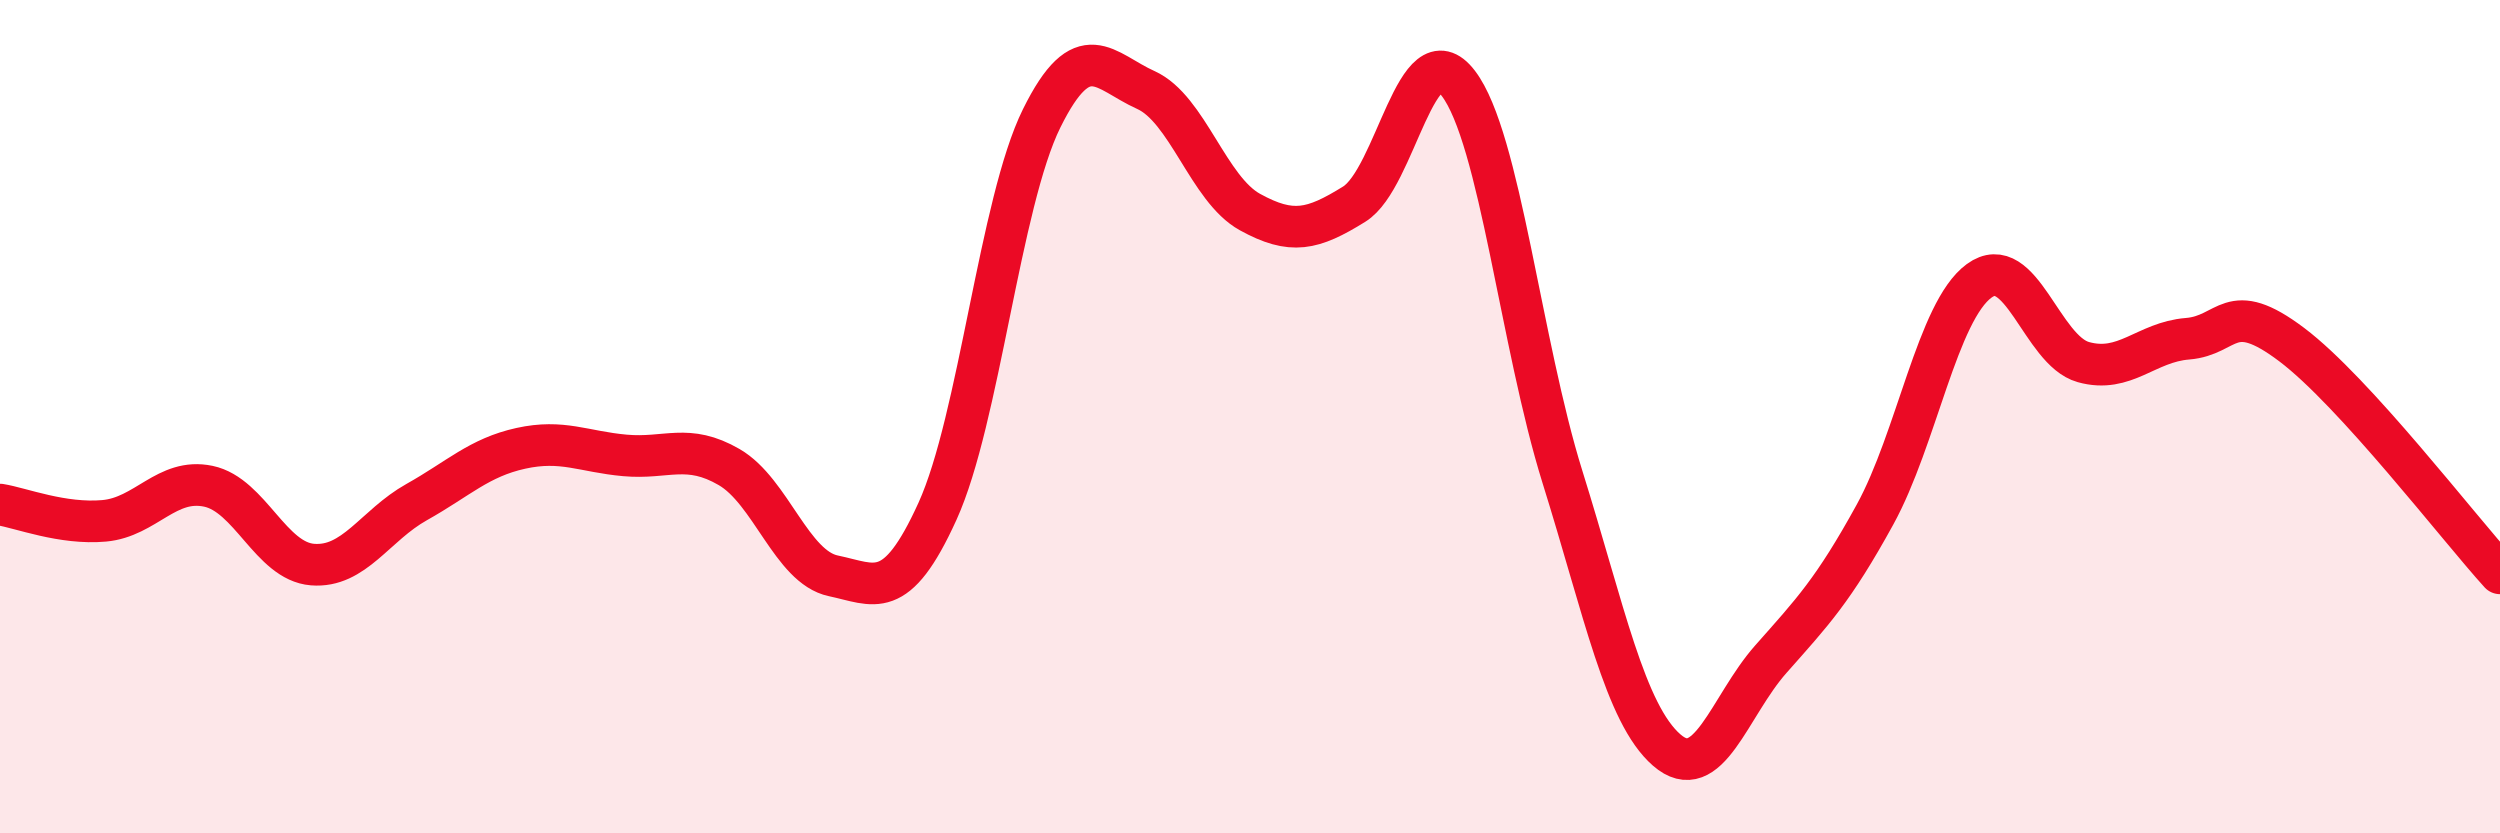 
    <svg width="60" height="20" viewBox="0 0 60 20" xmlns="http://www.w3.org/2000/svg">
      <path
        d="M 0,12.11 C 0.5,12.19 1.5,12.59 2.5,12.5 C 3.5,12.41 4,11.46 5,11.67 C 6,11.88 6.5,13.47 7.5,13.55 C 8.5,13.63 9,12.61 10,12.05 C 11,11.49 11.5,10.98 12.5,10.76 C 13.5,10.54 14,10.84 15,10.93 C 16,11.02 16.5,10.63 17.5,11.21 C 18.5,11.79 19,13.61 20,13.82 C 21,14.03 21.5,14.47 22.5,12.27 C 23.5,10.07 24,4.86 25,2.84 C 26,0.82 26.5,1.71 27.5,2.16 C 28.5,2.61 29,4.54 30,5.09 C 31,5.64 31.5,5.52 32.5,4.9 C 33.5,4.28 34,0.69 35,2 C 36,3.31 36.5,8.25 37.5,11.45 C 38.5,14.65 39,17.13 40,18 C 41,18.87 41.5,16.95 42.5,15.82 C 43.5,14.69 44,14.17 45,12.35 C 46,10.53 46.5,7.47 47.5,6.74 C 48.5,6.01 49,8.41 50,8.69 C 51,8.97 51.5,8.21 52.5,8.13 C 53.5,8.05 53.5,7.14 55,8.27 C 56.5,9.4 59,12.66 60,13.76L60 20L0 20Z"
        fill="#EB0A25"
        opacity="0.1"
        stroke-linecap="round"
        stroke-linejoin="round"
      />
      <path
        d="M 0,12.11 C 0.5,12.19 1.5,12.59 2.5,12.5 C 3.5,12.41 4,11.46 5,11.67 C 6,11.88 6.5,13.47 7.5,13.55 C 8.5,13.63 9,12.61 10,12.05 C 11,11.49 11.5,10.98 12.5,10.76 C 13.5,10.54 14,10.84 15,10.93 C 16,11.02 16.5,10.63 17.5,11.21 C 18.5,11.79 19,13.61 20,13.82 C 21,14.03 21.5,14.47 22.5,12.27 C 23.5,10.07 24,4.86 25,2.84 C 26,0.82 26.5,1.71 27.5,2.16 C 28.5,2.61 29,4.54 30,5.09 C 31,5.64 31.5,5.52 32.5,4.9 C 33.5,4.28 34,0.69 35,2 C 36,3.31 36.5,8.25 37.5,11.45 C 38.5,14.65 39,17.13 40,18 C 41,18.87 41.5,16.95 42.5,15.82 C 43.5,14.69 44,14.17 45,12.35 C 46,10.53 46.5,7.47 47.5,6.74 C 48.5,6.01 49,8.41 50,8.69 C 51,8.97 51.5,8.21 52.5,8.13 C 53.5,8.05 53.5,7.14 55,8.27 C 56.5,9.4 59,12.66 60,13.76"
        stroke="#EB0A25"
        stroke-width="1"
        fill="none"
        stroke-linecap="round"
        stroke-linejoin="round"
      />
    </svg>
  